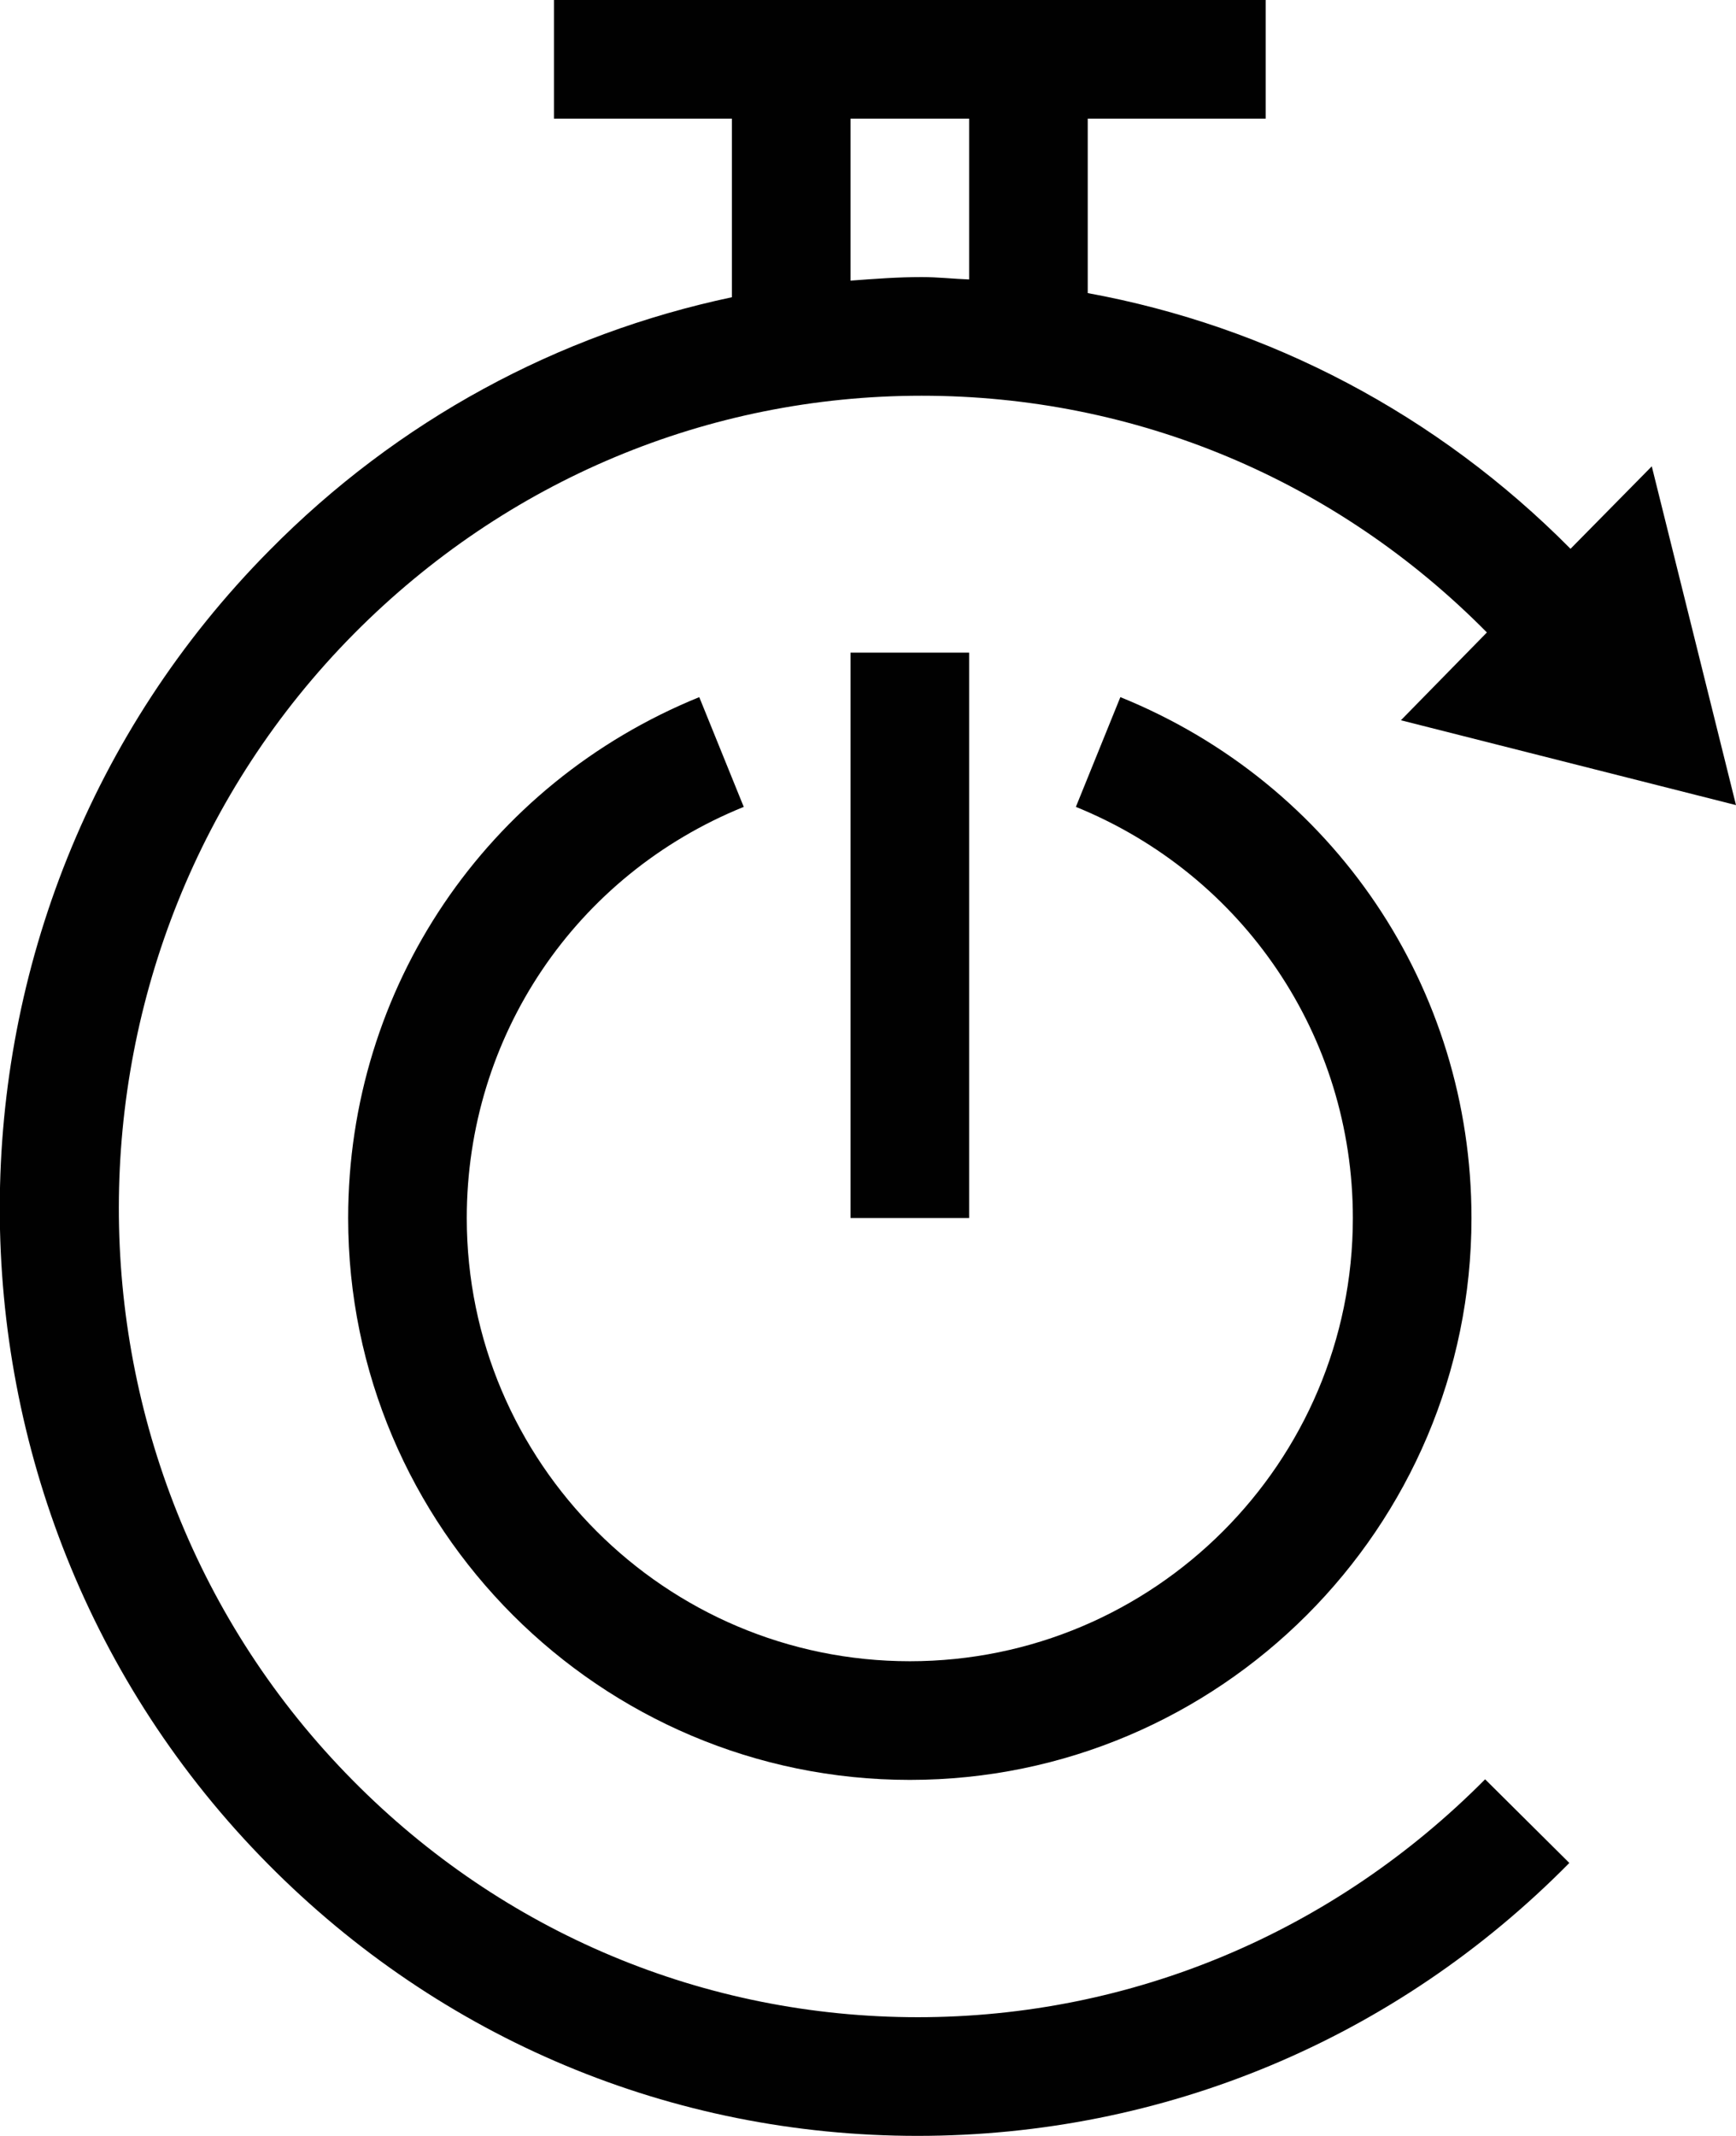 <?xml version="1.0" encoding="UTF-8"?>
<svg id="Livello_2" data-name="Livello 2" xmlns="http://www.w3.org/2000/svg" viewBox="0 0 29.27 36">
  <defs>
    <style>
      .cls-1 {
        fill: #010101;
        stroke-width: 0px;
      }
    </style>
  </defs>
  <g id="Livello_1-2" data-name="Livello 1">
    <g>
      <path class="cls-1" d="M15.48,34c-3.6,0-6.99-1.42-9.53-3.99-5.27-5.32-5.26-14,.02-19.33,2.56-2.58,5.96-4.01,9.57-4.01s6.99,1.42,9.53,3.99h0s-1.45,1.48-1.45,1.48l5.65,1.43-1.42-5.71-1.37,1.39c-2.25-2.27-5.08-3.75-8.14-4.31v-2.94h3V0h-12v2h3v3.01c-2.93.62-5.63,2.07-7.8,4.27-6.05,6.11-6.06,16.04-.02,22.14,2.92,2.95,6.81,4.58,10.95,4.58h0c4.15,0,8.06-1.63,10.99-4.6l-1.42-1.41c-2.56,2.58-5.96,4.01-9.57,4.01ZM14.34,2h2v2.71c-.27-.01-.53-.04-.8-.04-.4,0-.8.03-1.2.06v-2.73Z"/>
      <rect class="cls-1" x="14.34" y="11" width="2" height="9.53"/>
      <path class="cls-1" d="M12.54,13.6l-.75-1.85c-3.59,1.46-5.92,4.9-5.92,8.78,0,5.22,4.25,9.47,9.47,9.47s9.47-4.25,9.47-9.47c0-3.88-2.32-7.32-5.92-8.78l-.75,1.85c2.83,1.15,4.67,3.87,4.67,6.93,0,4.12-3.35,7.47-7.47,7.47s-7.47-3.35-7.47-7.47c0-3.06,1.83-5.78,4.67-6.93Z"/>
    </g>
  </g>
</svg>